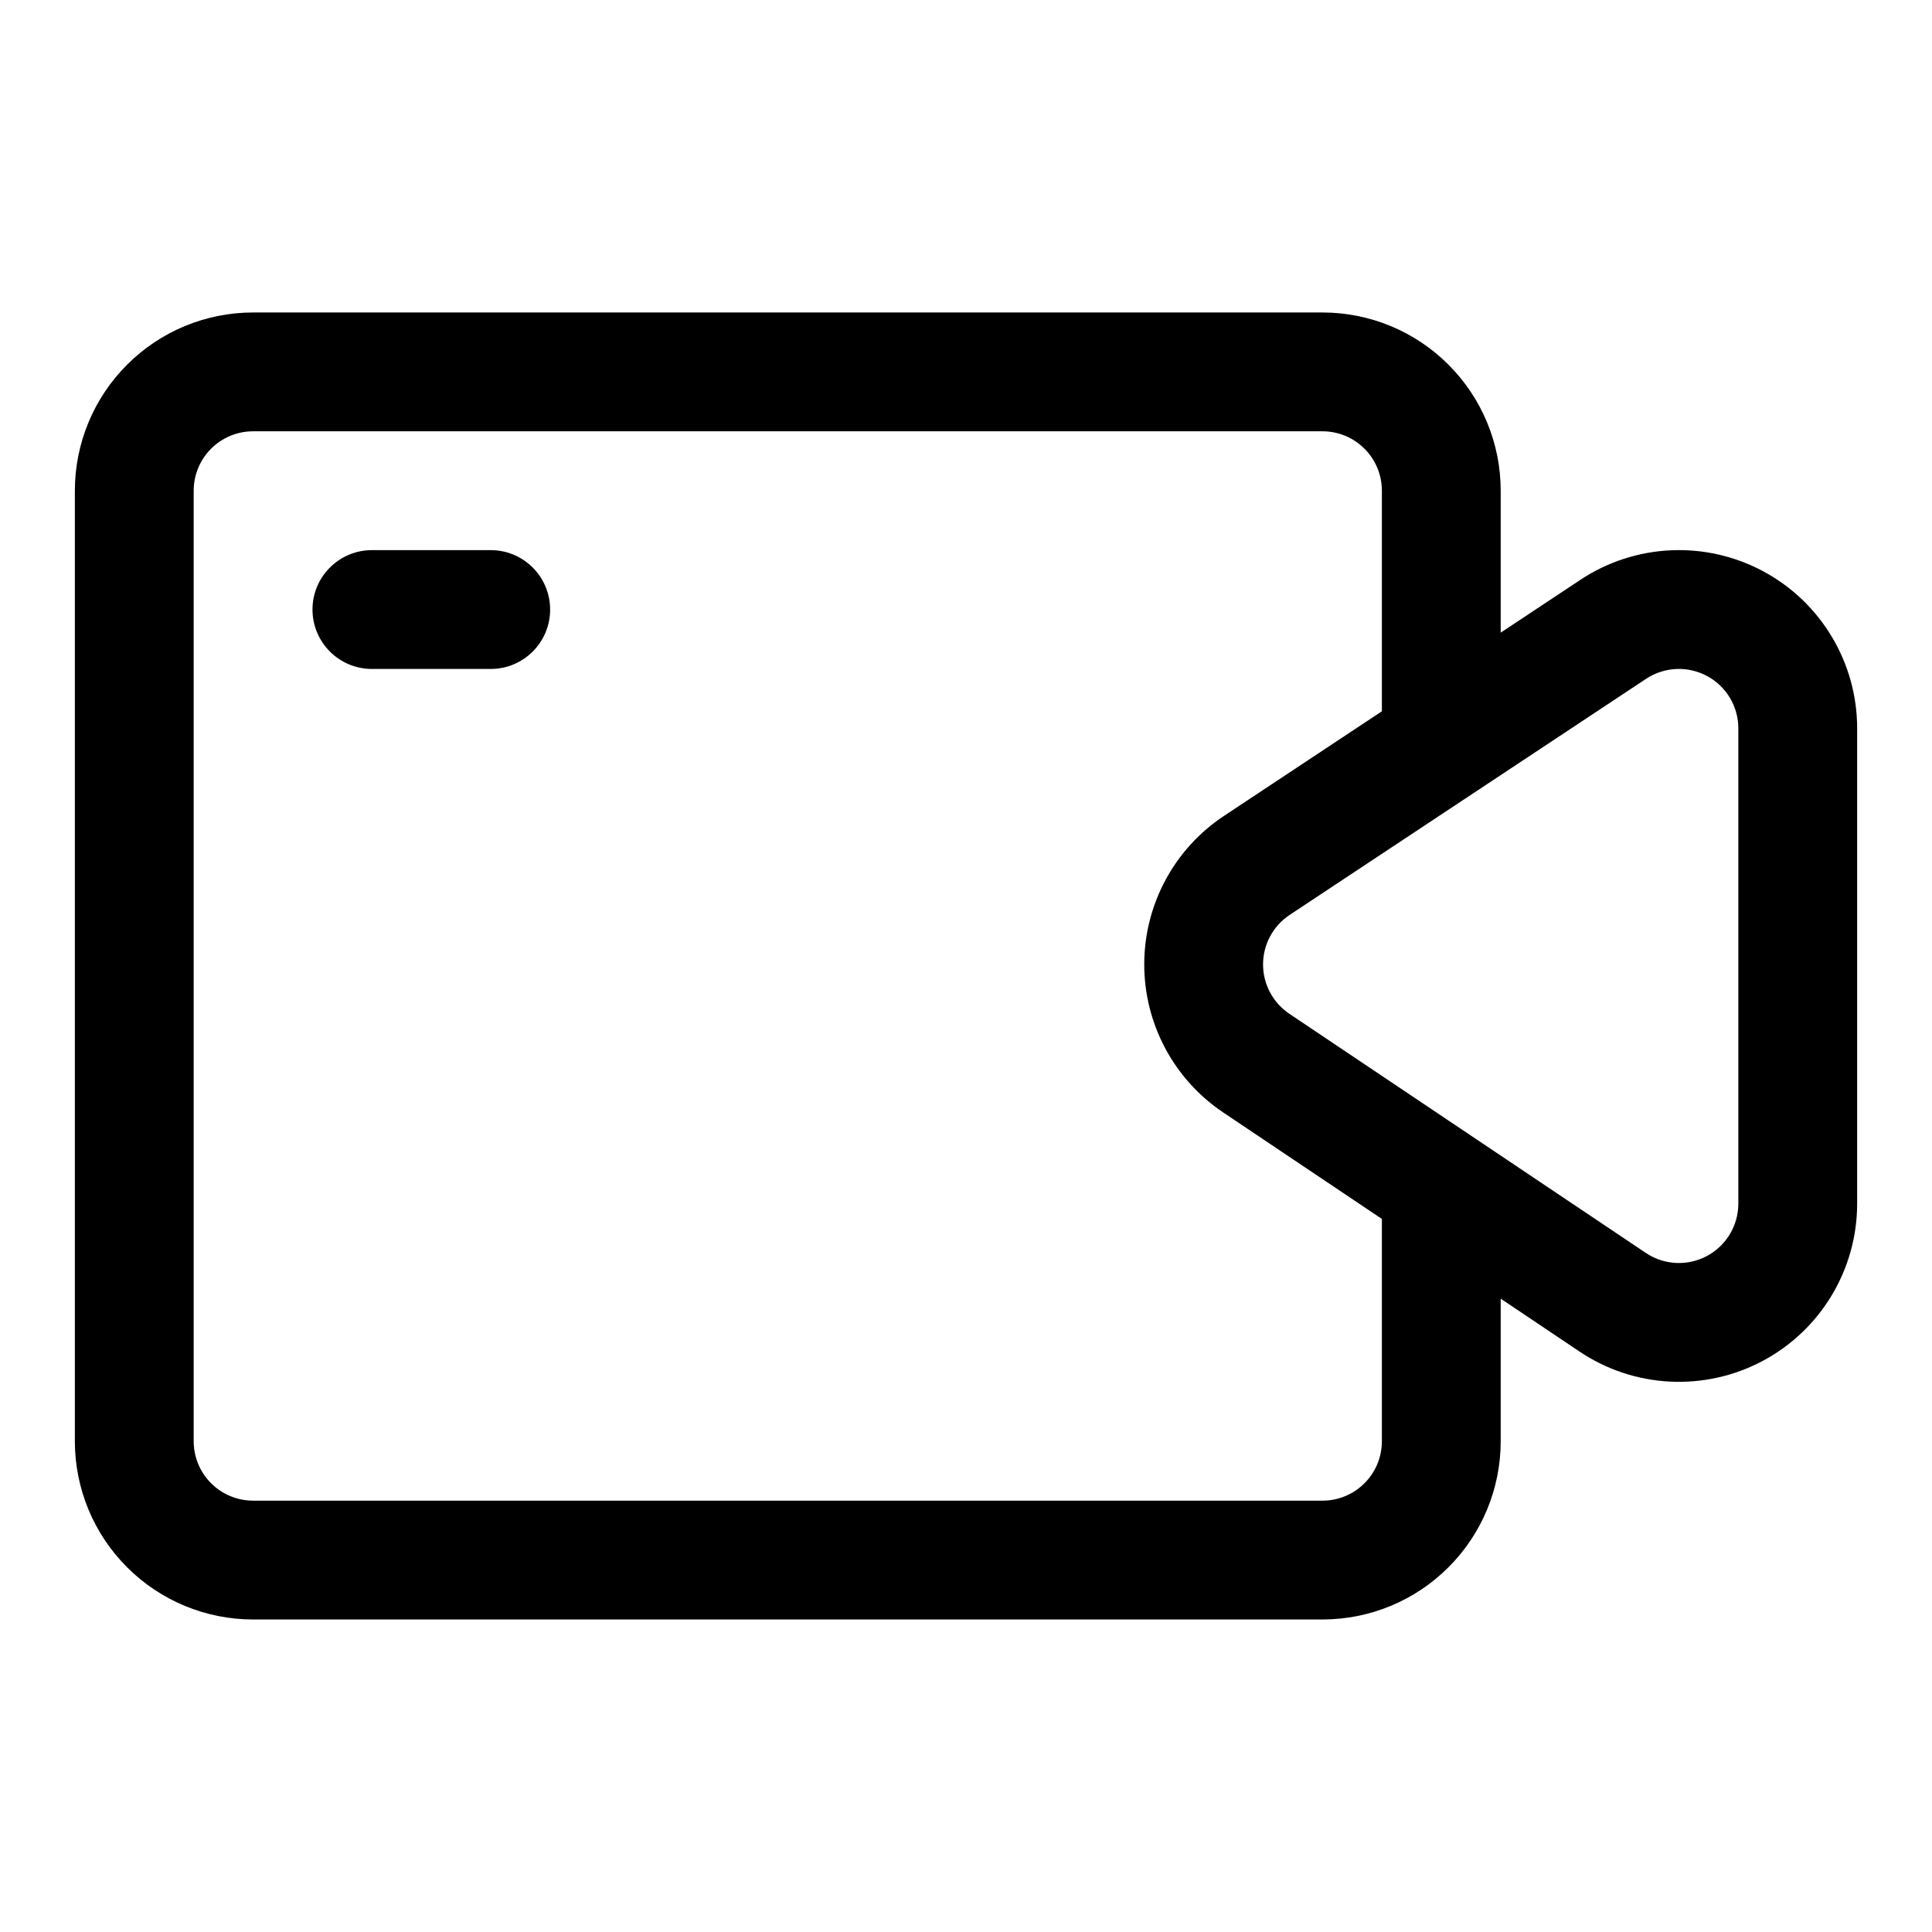 <?xml version="1.0" encoding="UTF-8"?>
<!-- Uploaded to: ICON Repo, www.iconrepo.com, Generator: ICON Repo Mixer Tools -->
<svg fill="#000000" width="800px" height="800px" version="1.1" viewBox="144 144 512 512" xmlns="http://www.w3.org/2000/svg">
 <g fill-rule="evenodd">
  <path d="m242.56 321.28h31.488c8.691 0 15.742-7.051 15.742-15.742s-7.051-15.746-15.742-15.746h-31.488c-8.691 0-15.746 7.055-15.746 15.746s7.055 15.742 15.746 15.742z"/>
  <path d="m541.7 488.16v37.785c0 12.535-4.977 24.547-13.84 33.395-8.848 8.863-20.859 13.84-33.395 13.84h-283.39c-12.531 0-24.547-4.977-33.395-13.84-8.863-8.848-13.84-20.859-13.84-33.395v-251.9c0-12.531 4.977-24.547 13.84-33.395 8.848-8.863 20.863-13.84 33.395-13.84h283.39c12.535 0 24.547 4.977 33.395 13.84 8.863 8.848 13.84 20.863 13.84 33.395v37.613l21.145-14.016c14.5-9.602 33.109-10.469 48.445-2.234 15.316 8.234 24.875 24.215 24.875 41.613v125.95c0 17.441-9.621 33.469-25.004 41.672-15.395 8.203-34.055 7.273-48.555-2.457zm-31.488-155.66v-58.457c0-4.172-1.652-8.188-4.613-11.133-2.945-2.957-6.957-4.613-11.133-4.613h-283.39c-4.172 0-8.188 1.656-11.133 4.613-2.957 2.945-4.613 6.961-4.613 11.133v251.9c0 4.176 1.656 8.188 4.613 11.133 2.945 2.961 6.961 4.613 11.133 4.613h283.39c4.176 0 8.188-1.652 11.133-4.613 2.961-2.945 4.613-6.957 4.613-11.133v-58.914l-42.066-28.227c-13.102-8.801-20.957-23.57-20.91-39.359 0.047-15.793 7.981-30.516 21.145-39.234zm69.949 143.54-94.461-63.371c-4.379-2.945-6.992-7.871-6.977-13.129 0.016-5.258 2.66-10.172 7.055-13.086l94.465-62.566c4.832-3.195 11.035-3.477 16.137-0.738 5.117 2.738 8.297 8.074 8.297 13.871v125.95c0 5.809-3.211 11.16-8.328 13.883-5.133 2.742-11.352 2.426-16.188-0.816z"/>
 </g>
</svg>